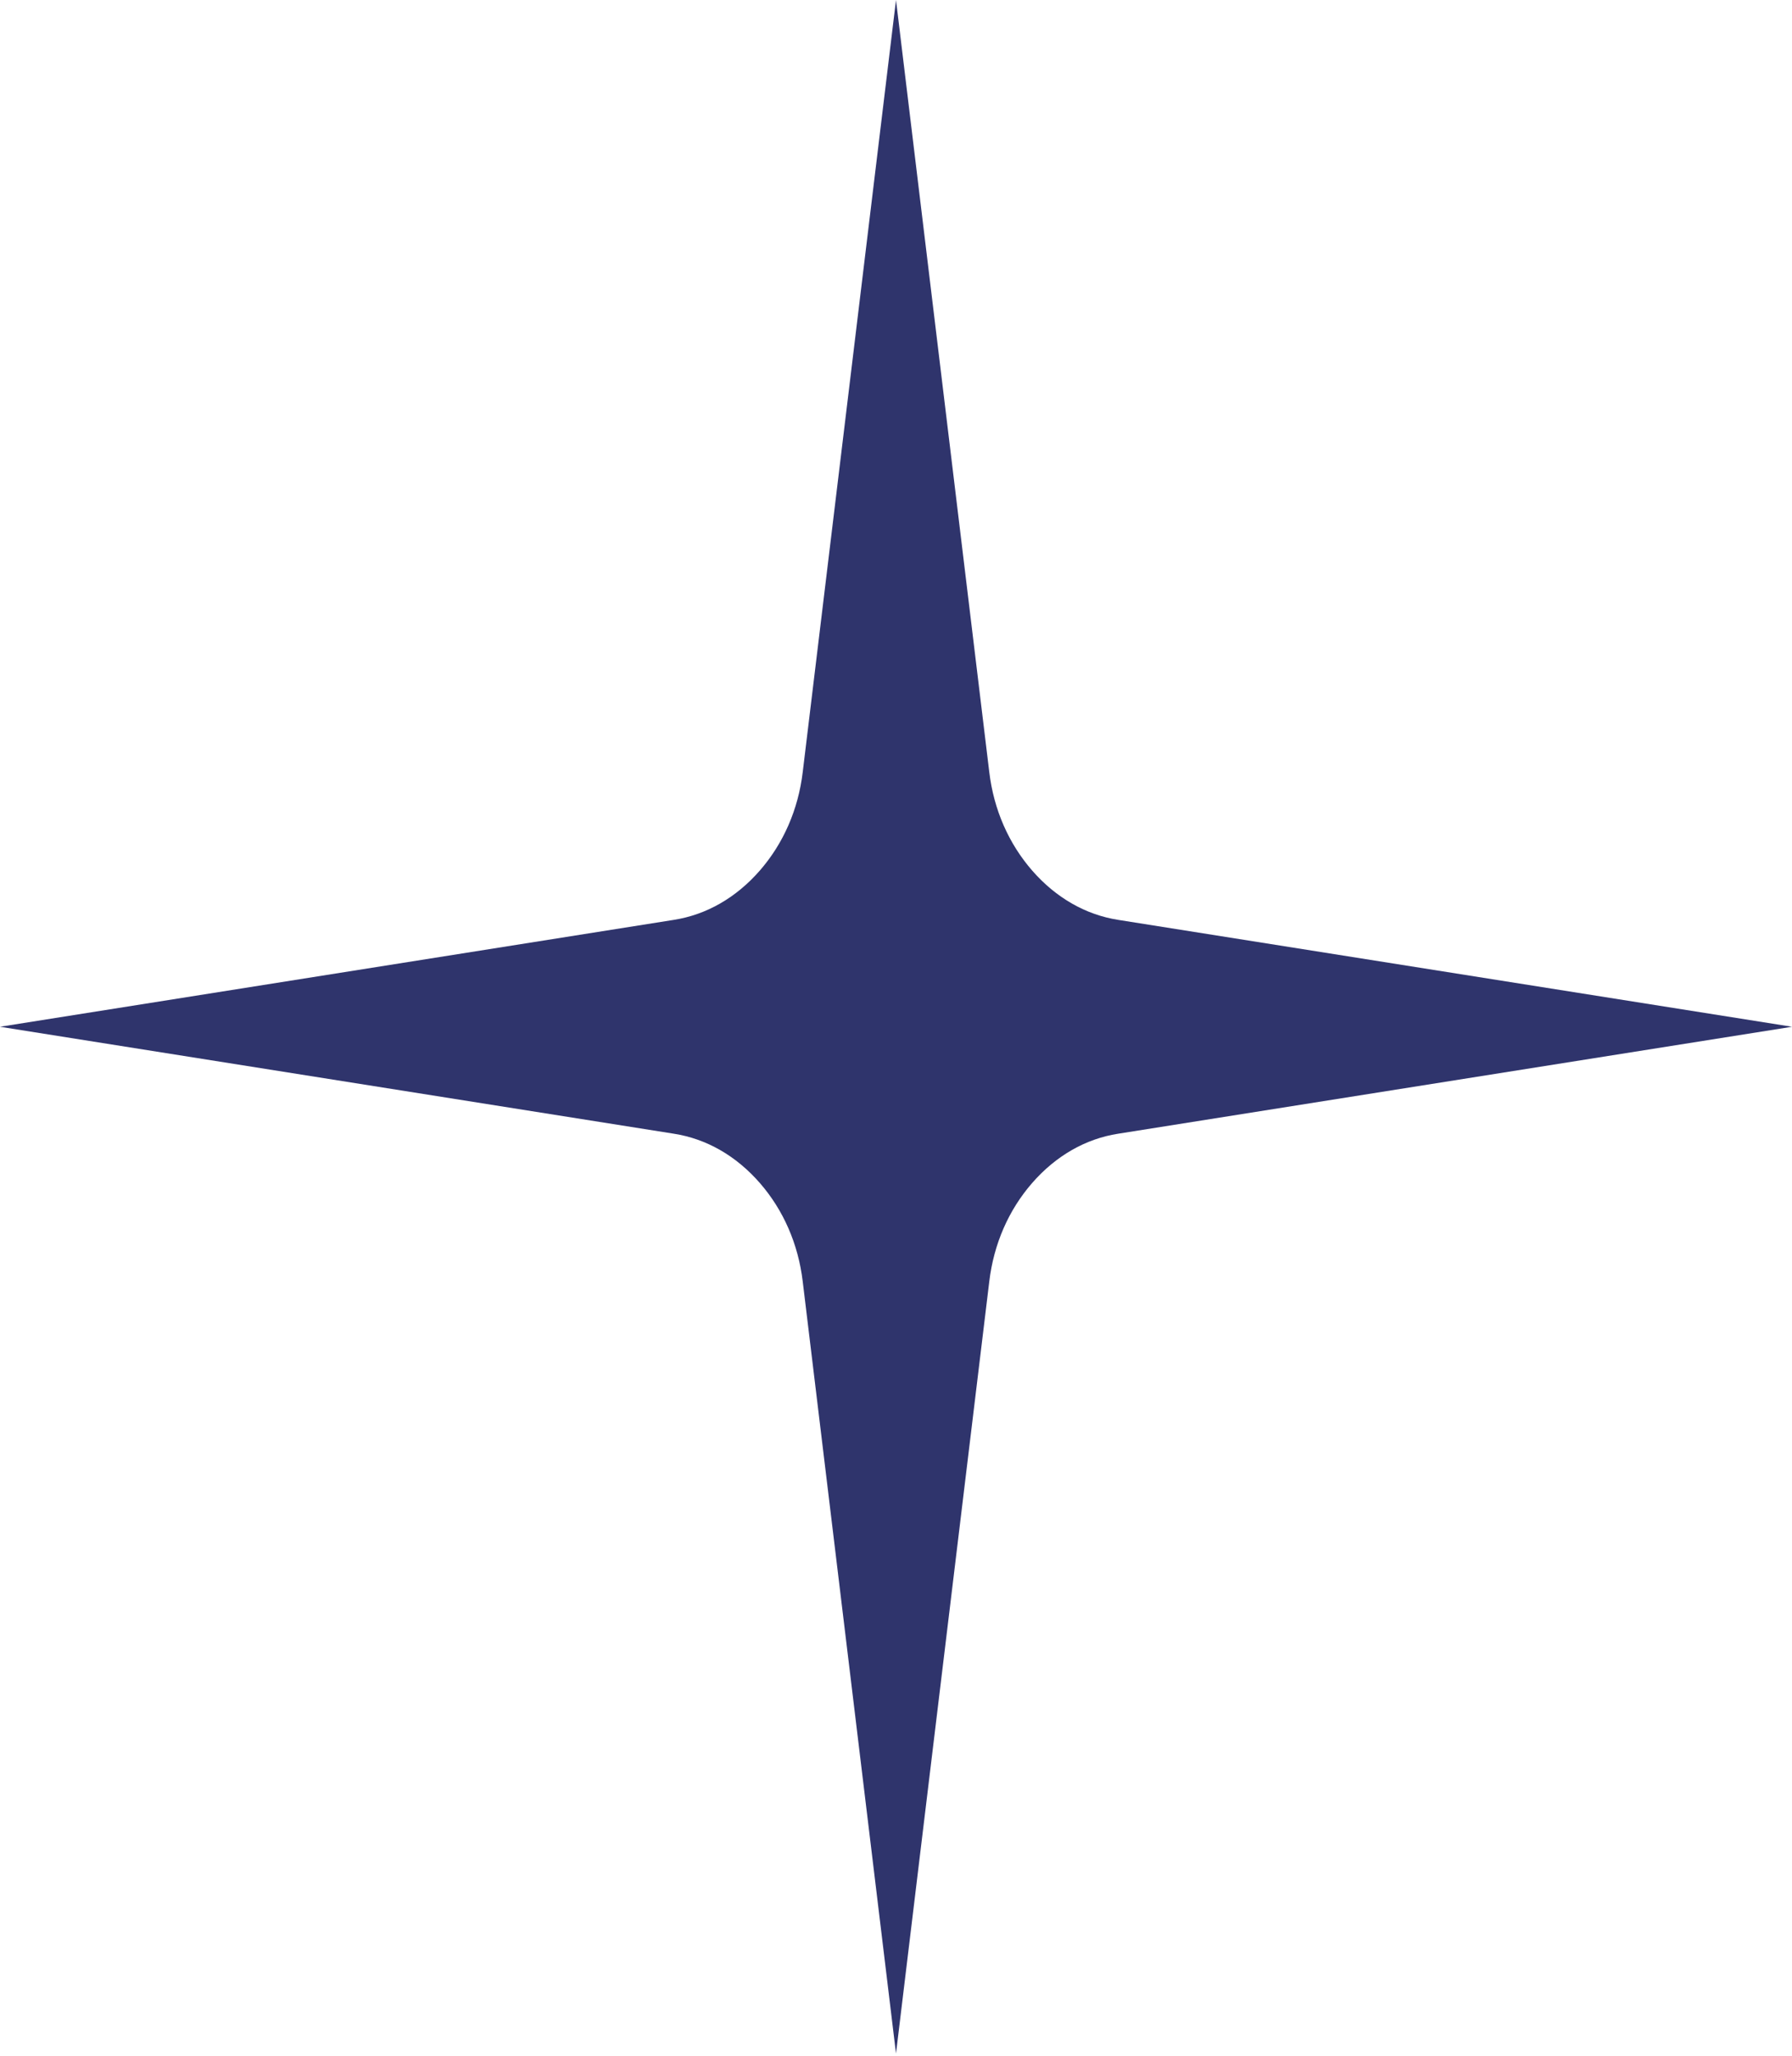 <svg xmlns="http://www.w3.org/2000/svg" width="34" height="39" viewBox="0 0 34 39" fill="none">
    <path fill-rule="evenodd" clip-rule="evenodd"
          d="M17 0L18.77 14.65C18.855 15.358 19.136 16.002 19.585 16.517C20.035 17.032 20.597 17.354 21.215 17.451L34 19.479L21.215 21.508C20.597 21.604 20.035 21.926 19.585 22.441C19.136 22.956 18.855 23.6 18.77 24.309L17 38.958L15.23 24.309C15.145 23.6 14.864 22.956 14.415 22.441C13.965 21.926 13.403 21.604 12.785 21.508L0 19.479L12.785 17.451C13.403 17.354 13.965 17.032 14.415 16.517C14.864 16.002 15.145 15.358 15.23 14.65L17 0Z"
          fill="#2F346C"/>
</svg>